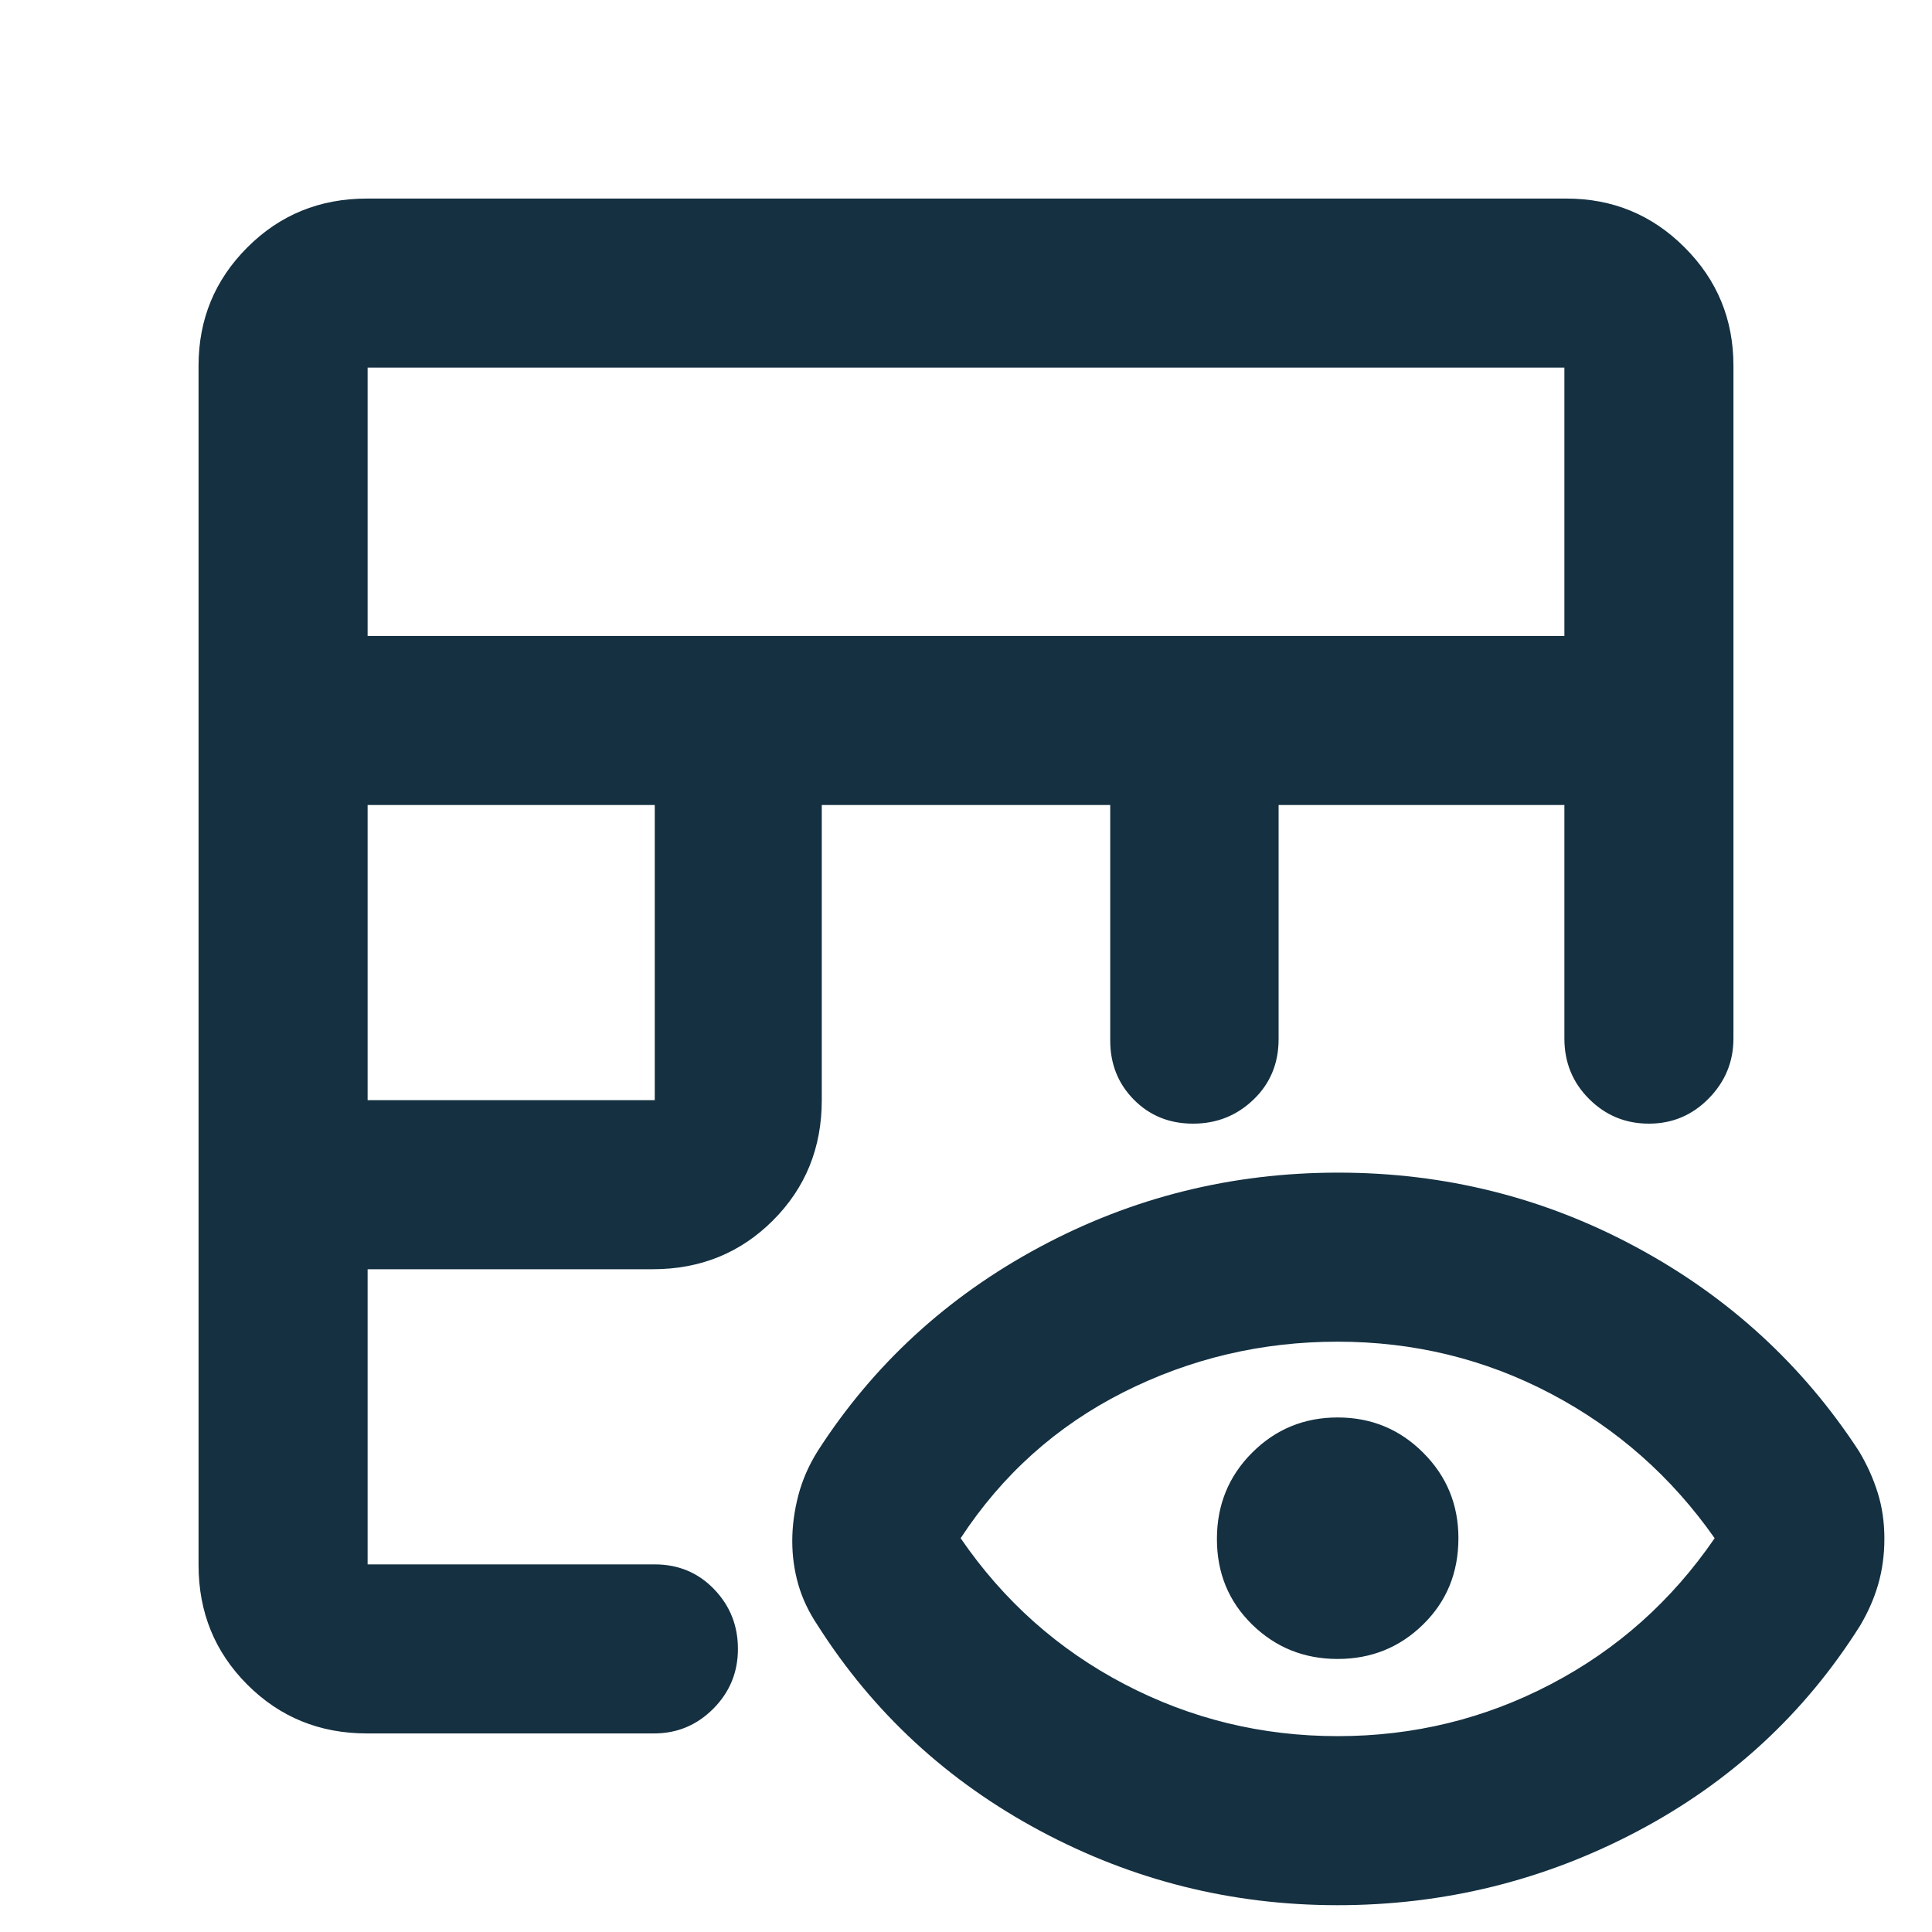 <svg width="40" height="40" viewBox="0 0 40 40" fill="none" xmlns="http://www.w3.org/2000/svg">
<mask id="mask0_125_3536" style="mask-type:alpha" maskUnits="userSpaceOnUse" x="0" y="0" width="40" height="40">
<rect width="40" height="40" fill="#D9D9D9"/>
</mask>
<g mask="url(#mask0_125_3536)">
<path d="M7.597 35.889C6.619 35.889 5.794 35.552 5.121 34.879C4.448 34.206 4.111 33.381 4.111 32.403V7.57C4.111 6.611 4.448 5.795 5.121 5.122C5.794 4.448 6.619 4.111 7.597 4.111H32.431C33.389 4.111 34.205 4.448 34.878 5.122C35.552 5.795 35.889 6.611 35.889 7.57V21.5C35.889 21.982 35.718 22.396 35.377 22.743C35.036 23.09 34.623 23.264 34.139 23.264C33.655 23.264 33.242 23.094 32.901 22.753C32.559 22.413 32.389 21.995 32.389 21.5V16.667H26.472V21.514C26.472 22.015 26.299 22.433 25.953 22.765C25.607 23.098 25.189 23.264 24.701 23.264C24.212 23.264 23.804 23.099 23.477 22.769C23.15 22.439 22.986 22.03 22.986 21.542V16.667H17.014V22.778C17.014 23.764 16.677 24.594 16.003 25.268C15.33 25.941 14.5 26.278 13.514 26.278H7.611V32.389H13.556C14.043 32.389 14.453 32.559 14.783 32.901C15.113 33.242 15.278 33.655 15.278 34.139C15.278 34.623 15.108 35.035 14.768 35.377C14.428 35.718 14.019 35.889 13.542 35.889H7.597ZM7.611 22.778H13.556V16.667H7.611V22.778ZM7.611 13.167H32.389V7.611H7.611V13.167ZM27.691 39.445C25.502 39.445 23.448 38.931 21.53 37.903C19.612 36.875 18.079 35.459 16.93 33.653C16.745 33.377 16.611 33.095 16.528 32.806C16.445 32.516 16.403 32.217 16.403 31.906C16.403 31.596 16.445 31.281 16.528 30.962C16.611 30.644 16.745 30.337 16.93 30.042C18.079 28.255 19.61 26.847 21.523 25.82C23.437 24.792 25.497 24.278 27.704 24.278C29.91 24.278 31.968 24.792 33.875 25.82C35.783 26.847 37.32 28.255 38.486 30.042C38.653 30.32 38.783 30.607 38.875 30.903C38.968 31.198 39.014 31.516 39.014 31.856C39.014 32.188 38.972 32.499 38.889 32.791C38.806 33.083 38.681 33.37 38.514 33.653C37.366 35.477 35.827 36.898 33.896 37.917C31.966 38.935 29.898 39.445 27.691 39.445ZM27.696 35.945C29.269 35.945 30.741 35.586 32.111 34.868C33.482 34.151 34.611 33.144 35.5 31.847C34.605 30.572 33.475 29.575 32.111 28.856C30.746 28.137 29.274 27.778 27.693 27.778C26.12 27.778 24.641 28.127 23.257 28.826C21.873 29.526 20.75 30.532 19.889 31.847C20.778 33.144 21.908 34.151 23.279 34.868C24.651 35.586 26.123 35.945 27.696 35.945ZM27.695 34.347C27 34.347 26.41 34.109 25.924 33.634C25.438 33.158 25.195 32.568 25.195 31.863C25.195 31.158 25.438 30.562 25.924 30.076C26.41 29.59 27 29.347 27.695 29.347C28.389 29.347 28.979 29.59 29.465 30.076C29.952 30.562 30.195 31.152 30.195 31.846C30.195 32.56 29.952 33.155 29.465 33.632C28.979 34.109 28.389 34.347 27.695 34.347Z" fill="#143041"/>
</g>
</svg>
